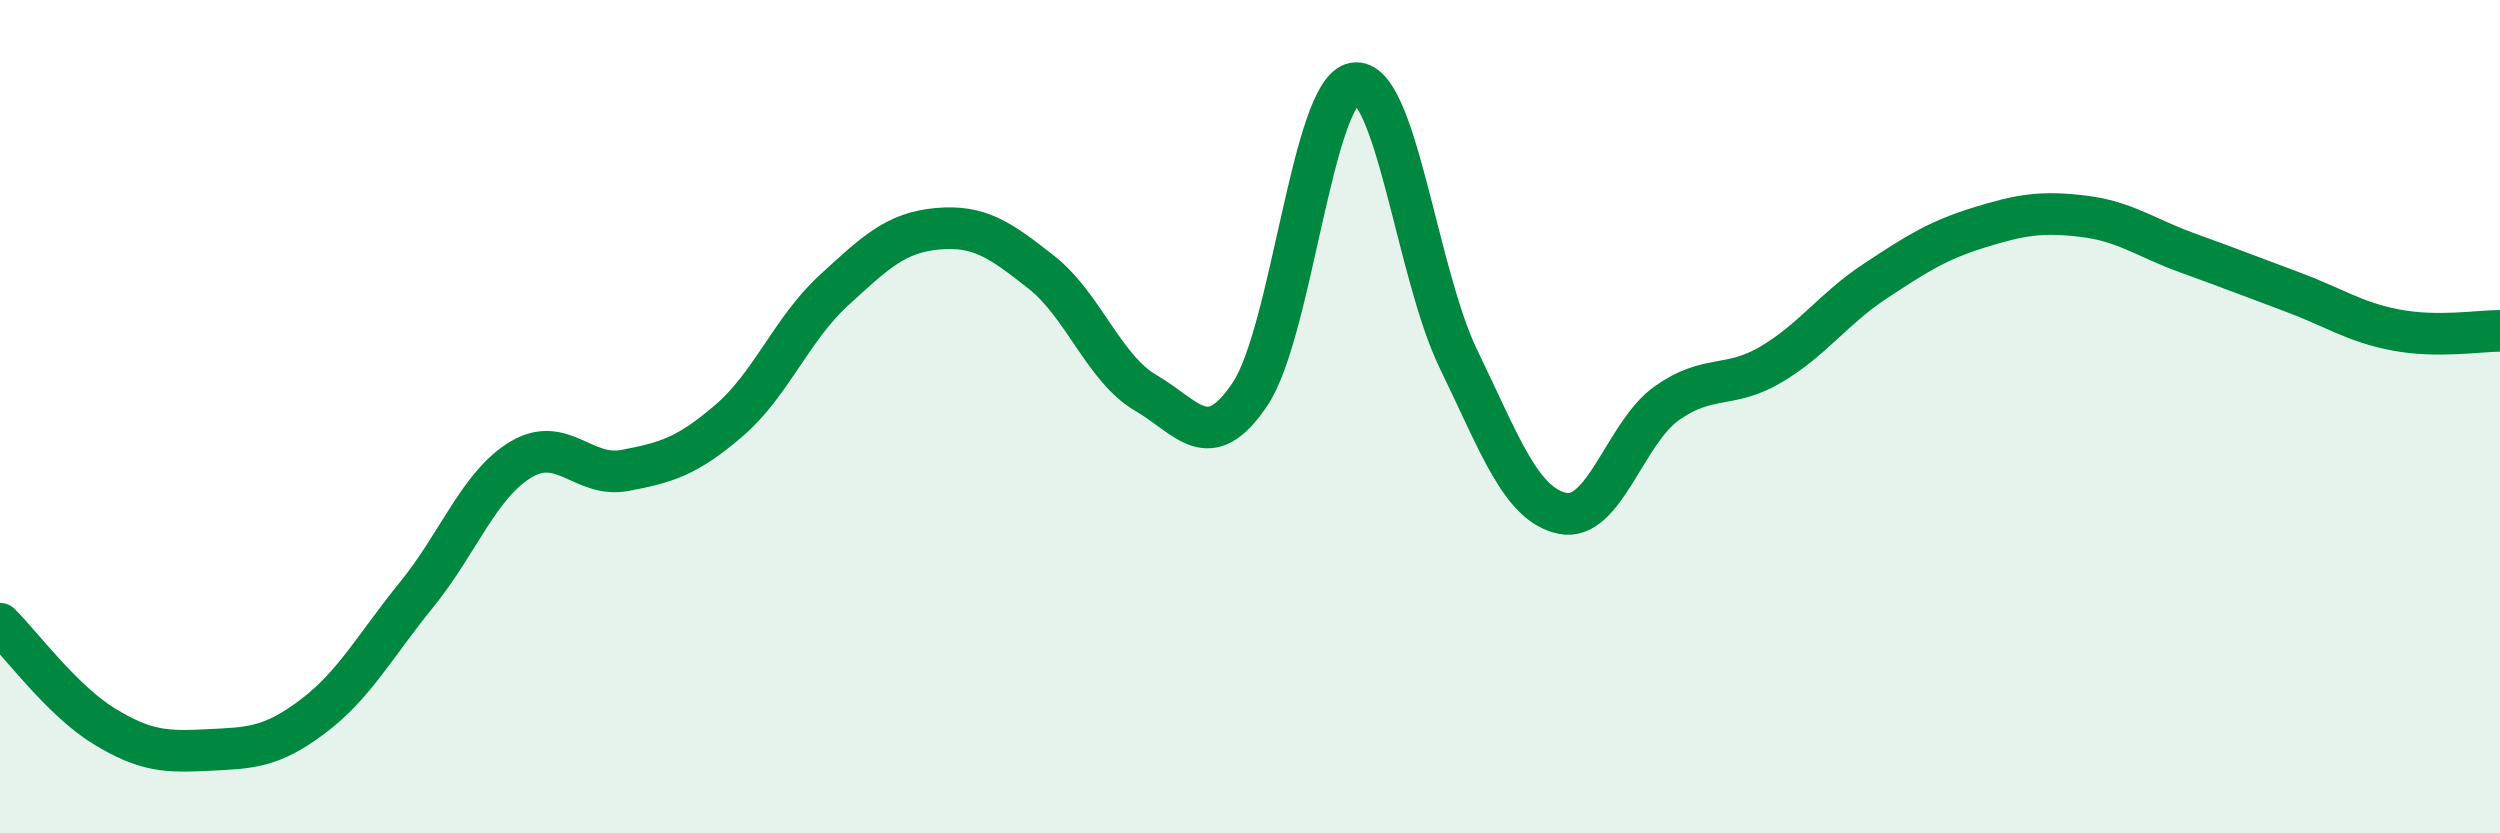
    <svg width="60" height="20" viewBox="0 0 60 20" xmlns="http://www.w3.org/2000/svg">
      <path
        d="M 0,14.97 C 0.5,15.46 1.5,16.82 2.5,17.43 C 3.5,18.04 4,18.05 5,18 C 6,17.95 6.5,17.95 7.5,17.2 C 8.5,16.45 9,15.5 10,14.27 C 11,13.04 11.5,11.63 12.5,11.03 C 13.5,10.43 14,11.48 15,11.29 C 16,11.1 16.5,10.95 17.5,10.09 C 18.5,9.23 19,7.9 20,6.98 C 21,6.06 21.5,5.58 22.5,5.49 C 23.5,5.4 24,5.75 25,6.54 C 26,7.33 26.5,8.85 27.5,9.43 C 28.5,10.01 29,10.95 30,9.46 C 31,7.97 31.5,2.17 32.5,2 C 33.5,1.83 34,6.55 35,8.61 C 36,10.67 36.5,12.11 37.5,12.32 C 38.5,12.53 39,10.39 40,9.68 C 41,8.97 41.5,9.34 42.5,8.75 C 43.5,8.16 44,7.41 45,6.75 C 46,6.09 46.5,5.77 47.5,5.46 C 48.5,5.15 49,5.07 50,5.19 C 51,5.31 51.5,5.71 52.5,6.07 C 53.5,6.43 54,6.63 55,7 C 56,7.37 56.5,7.73 57.5,7.92 C 58.5,8.11 59.5,7.94 60,7.94L60 20L0 20Z"
        fill="#008740"
        opacity="0.1"
        stroke-linecap="round"
        stroke-linejoin="round"
      />
      <path
        d="M 0,14.97 C 0.5,15.46 1.5,16.82 2.5,17.43 C 3.5,18.04 4,18.05 5,18 C 6,17.95 6.5,17.95 7.5,17.2 C 8.5,16.45 9,15.5 10,14.27 C 11,13.04 11.5,11.63 12.5,11.03 C 13.5,10.43 14,11.48 15,11.29 C 16,11.1 16.5,10.95 17.5,10.09 C 18.5,9.23 19,7.9 20,6.98 C 21,6.06 21.5,5.58 22.5,5.49 C 23.5,5.4 24,5.75 25,6.54 C 26,7.33 26.5,8.85 27.5,9.43 C 28.5,10.01 29,10.95 30,9.46 C 31,7.97 31.5,2.17 32.5,2 C 33.5,1.83 34,6.55 35,8.61 C 36,10.67 36.5,12.11 37.5,12.32 C 38.5,12.53 39,10.39 40,9.68 C 41,8.97 41.5,9.34 42.5,8.75 C 43.5,8.16 44,7.41 45,6.75 C 46,6.09 46.5,5.77 47.5,5.46 C 48.5,5.15 49,5.07 50,5.19 C 51,5.31 51.5,5.71 52.5,6.07 C 53.5,6.43 54,6.63 55,7 C 56,7.37 56.5,7.73 57.5,7.92 C 58.5,8.11 59.5,7.94 60,7.94"
        stroke="#008740"
        stroke-width="1"
        fill="none"
        stroke-linecap="round"
        stroke-linejoin="round"
      />
    </svg>
  